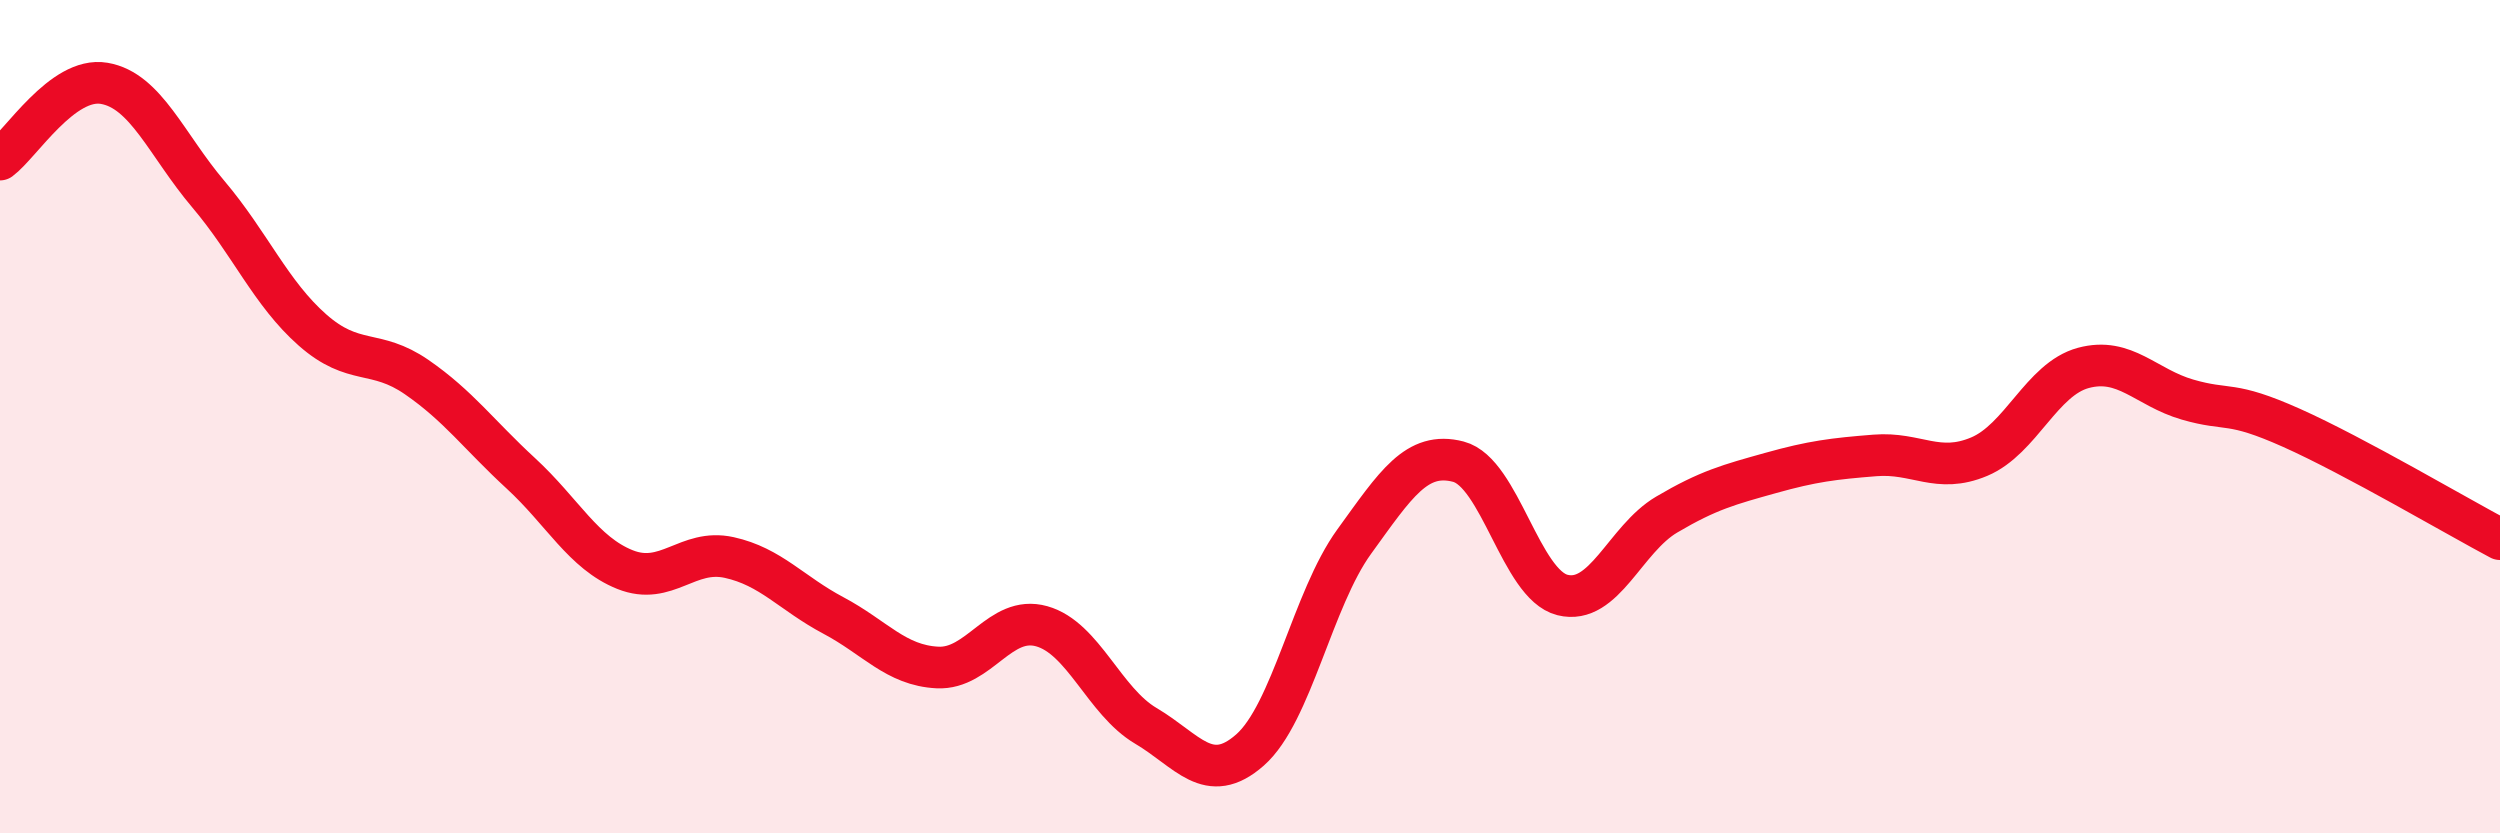 
    <svg width="60" height="20" viewBox="0 0 60 20" xmlns="http://www.w3.org/2000/svg">
      <path
        d="M 0,3.83 C 0.5,3.46 1.5,1.83 2.5,2 C 3.5,2.17 4,3.48 5,4.66 C 6,5.84 6.5,7.04 7.5,7.92 C 8.5,8.8 9,8.36 10,9.05 C 11,9.74 11.5,10.44 12.5,11.36 C 13.5,12.28 14,13.27 15,13.67 C 16,14.07 16.5,13.16 17.5,13.38 C 18.5,13.6 19,14.24 20,14.77 C 21,15.3 21.5,15.97 22.5,16.02 C 23.5,16.07 24,14.75 25,15.03 C 26,15.31 26.5,16.83 27.5,17.42 C 28.5,18.01 29,18.88 30,18 C 31,17.12 31.5,14.38 32.5,13 C 33.5,11.62 34,10.82 35,11.08 C 36,11.34 36.5,14.03 37.5,14.28 C 38.5,14.53 39,12.94 40,12.35 C 41,11.76 41.5,11.63 42.5,11.35 C 43.5,11.07 44,11.01 45,10.93 C 46,10.85 46.5,11.38 47.5,10.96 C 48.5,10.54 49,9.1 50,8.83 C 51,8.56 51.5,9.3 52.5,9.59 C 53.5,9.88 53.5,9.6 55,10.27 C 56.5,10.94 59,12.41 60,12.94L60 20L0 20Z"
        fill="#EB0A25"
        opacity="0.1"
        stroke-linecap="round"
        stroke-linejoin="round"
      />
      <path
        d="M 0,3.83 C 0.5,3.46 1.5,1.83 2.5,2 C 3.5,2.17 4,3.48 5,4.66 C 6,5.84 6.5,7.04 7.5,7.92 C 8.5,8.8 9,8.36 10,9.05 C 11,9.74 11.5,10.44 12.5,11.36 C 13.5,12.28 14,13.27 15,13.67 C 16,14.07 16.5,13.16 17.5,13.38 C 18.5,13.6 19,14.24 20,14.77 C 21,15.3 21.5,15.97 22.5,16.02 C 23.5,16.07 24,14.75 25,15.03 C 26,15.31 26.5,16.83 27.5,17.42 C 28.5,18.01 29,18.88 30,18 C 31,17.12 31.5,14.38 32.5,13 C 33.5,11.62 34,10.82 35,11.08 C 36,11.34 36.5,14.03 37.5,14.28 C 38.5,14.53 39,12.94 40,12.35 C 41,11.76 41.5,11.63 42.5,11.35 C 43.5,11.07 44,11.01 45,10.93 C 46,10.85 46.5,11.38 47.5,10.96 C 48.5,10.54 49,9.1 50,8.83 C 51,8.56 51.5,9.3 52.5,9.59 C 53.5,9.88 53.5,9.6 55,10.27 C 56.5,10.94 59,12.41 60,12.94"
        stroke="#EB0A25"
        stroke-width="1"
        fill="none"
        stroke-linecap="round"
        stroke-linejoin="round"
      />
    </svg>
  